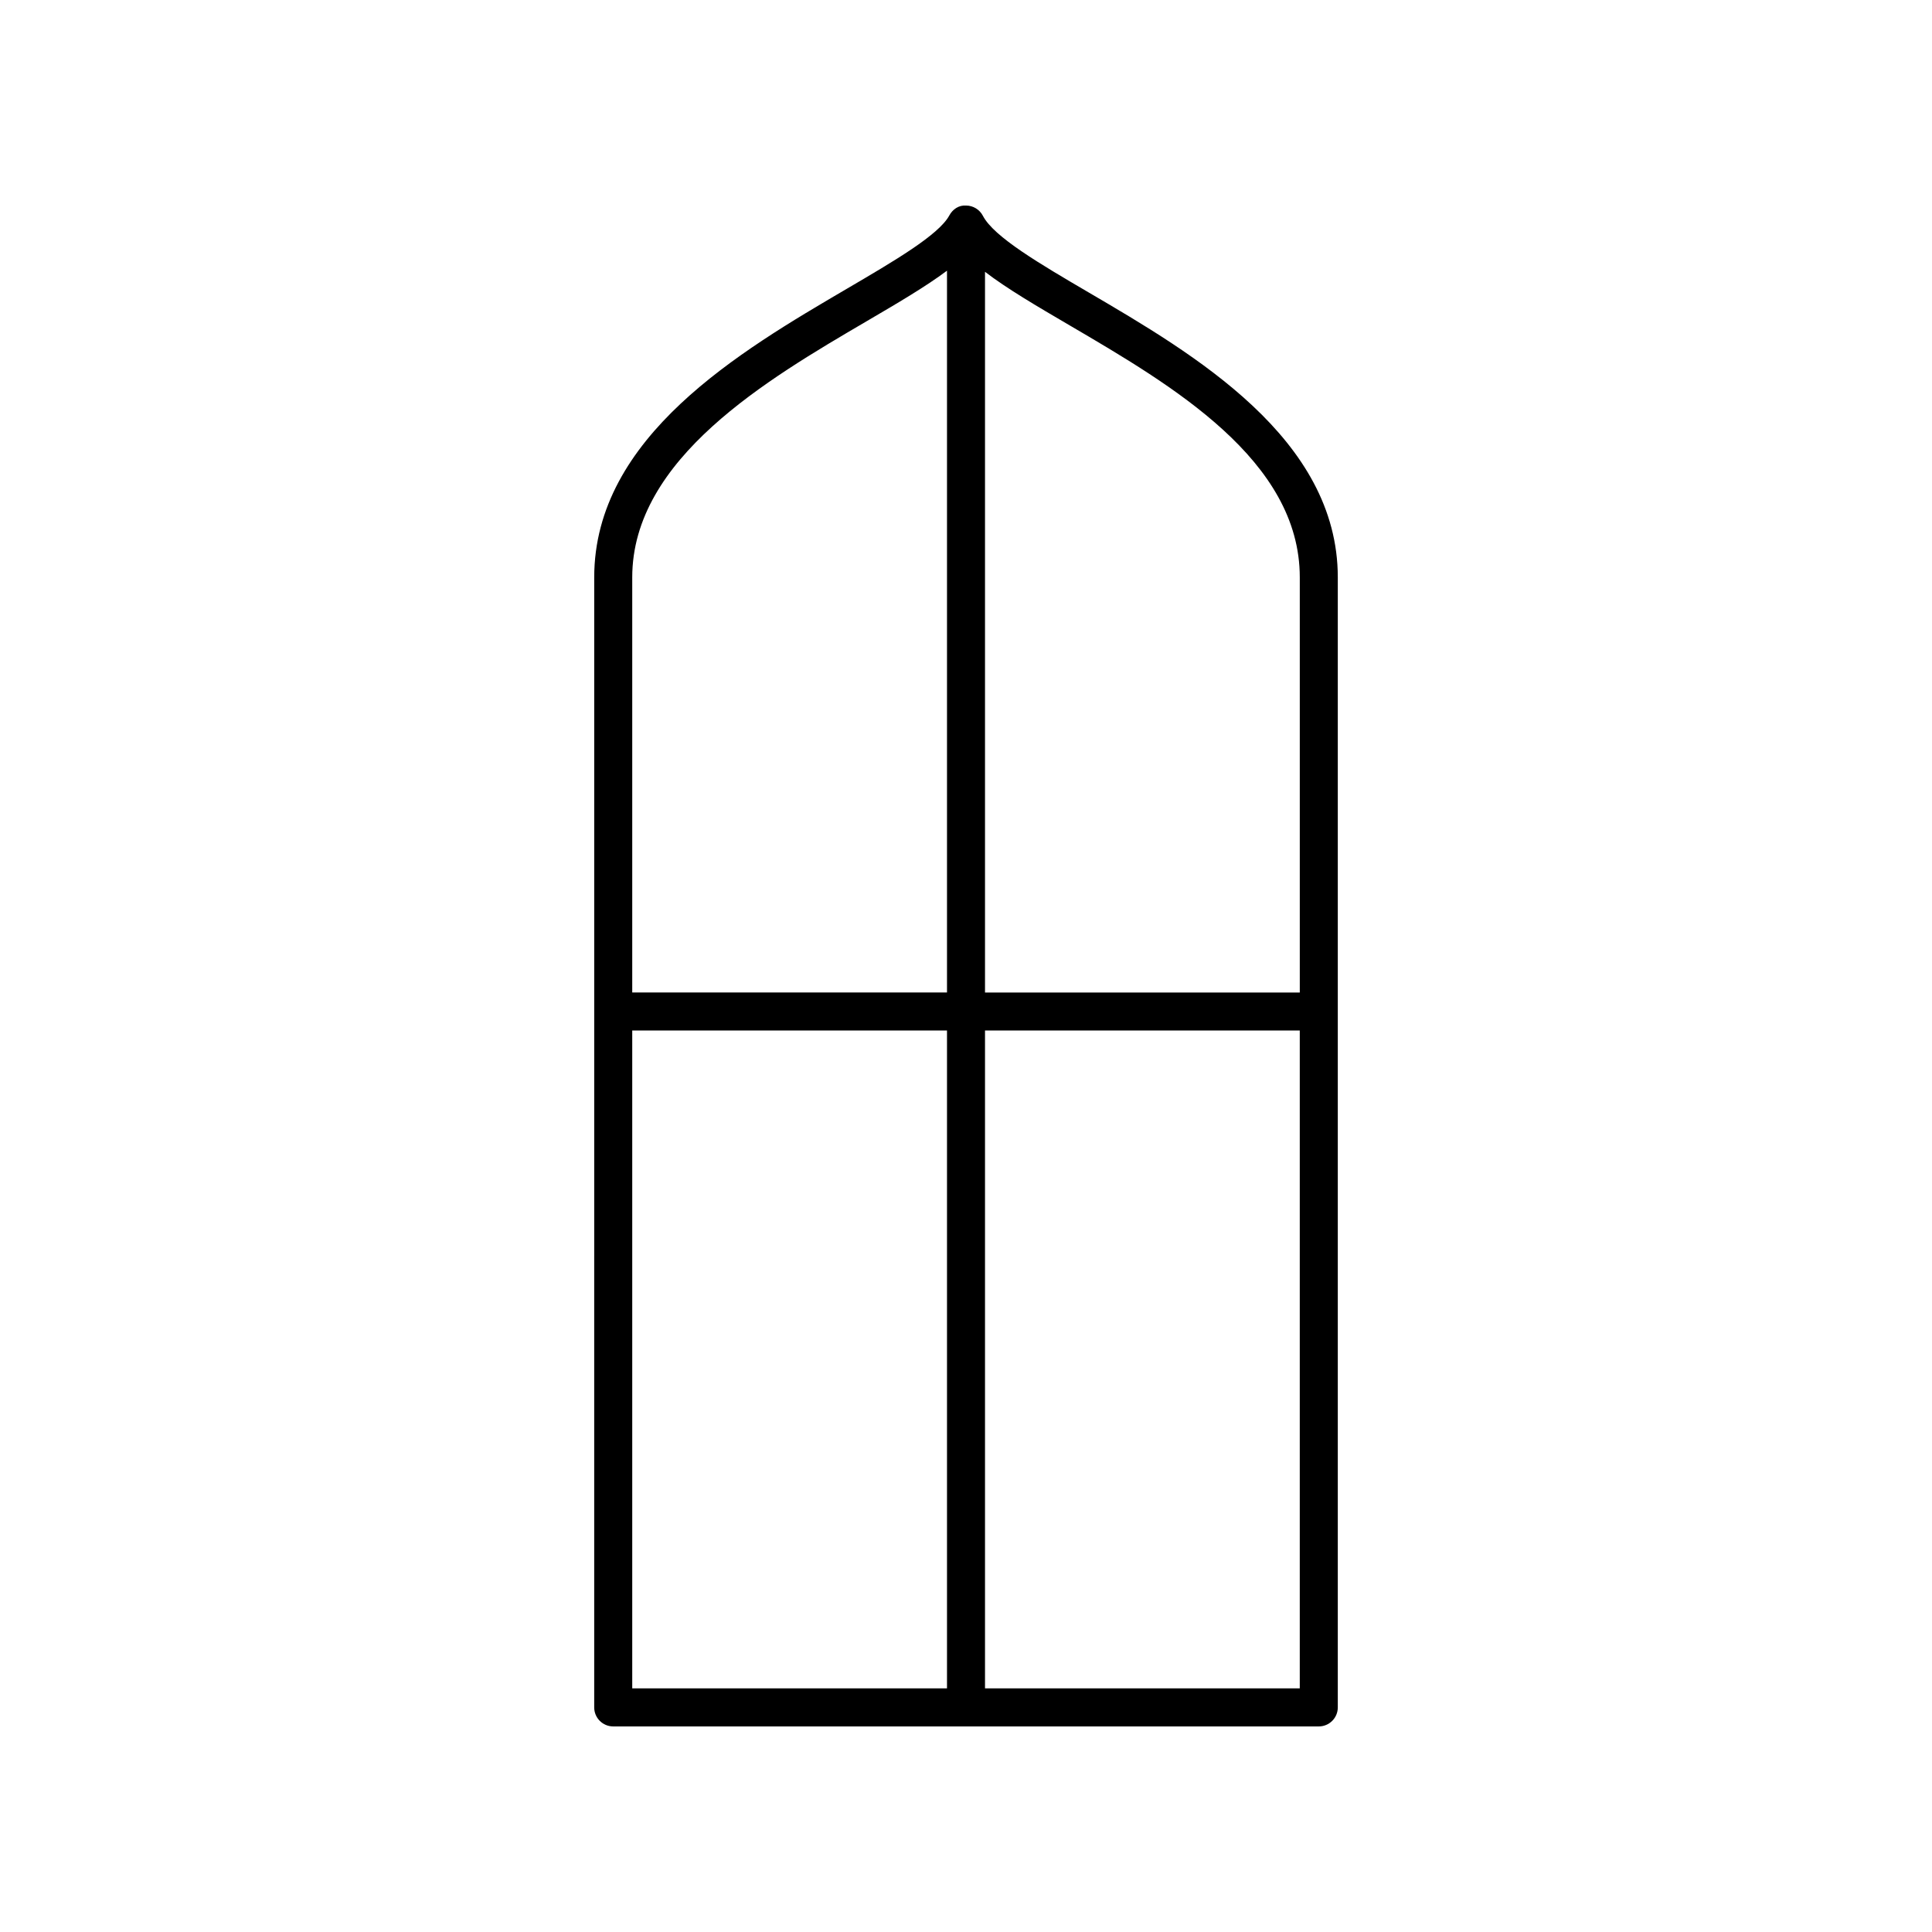 <?xml version="1.0" encoding="UTF-8"?>
<!-- Uploaded to: ICON Repo, www.iconrepo.com, Generator: ICON Repo Mixer Tools -->
<svg fill="#000000" width="800px" height="800px" version="1.1" viewBox="144 144 512 512" xmlns="http://www.w3.org/2000/svg">
 <path d="m306.51 601.52h186.98c2.785 0 5.039-2.254 5.039-5.039v-299.48c0-36.84-38.125-59.164-65.961-75.465-12.949-7.586-25.188-14.746-28.094-20.348-0.863-1.656-2.566-2.699-4.43-2.715-1.973-0.145-3.586 1-4.473 2.637-2.789 5.144-14.582 12.055-27.074 19.371-28.285 16.57-67.023 39.262-67.023 76.52l-0.004 299.48c0 2.781 2.254 5.039 5.039 5.039zm5.039-184.42h83.414v174.34h-83.414zm93.488 174.34v-174.34h83.414v174.34zm22.438-361.21c27.168 15.91 60.98 35.703 60.98 66.77v110.03l-83.418-0.004v-190.99c5.836 4.473 13.609 9.023 22.438 14.195zm-53.887-1.055c8.383-4.91 15.773-9.242 21.375-13.441v191.29l-83.414-0.004v-110.02c0-31.484 35.855-52.488 62.039-67.824z"/>
</svg>